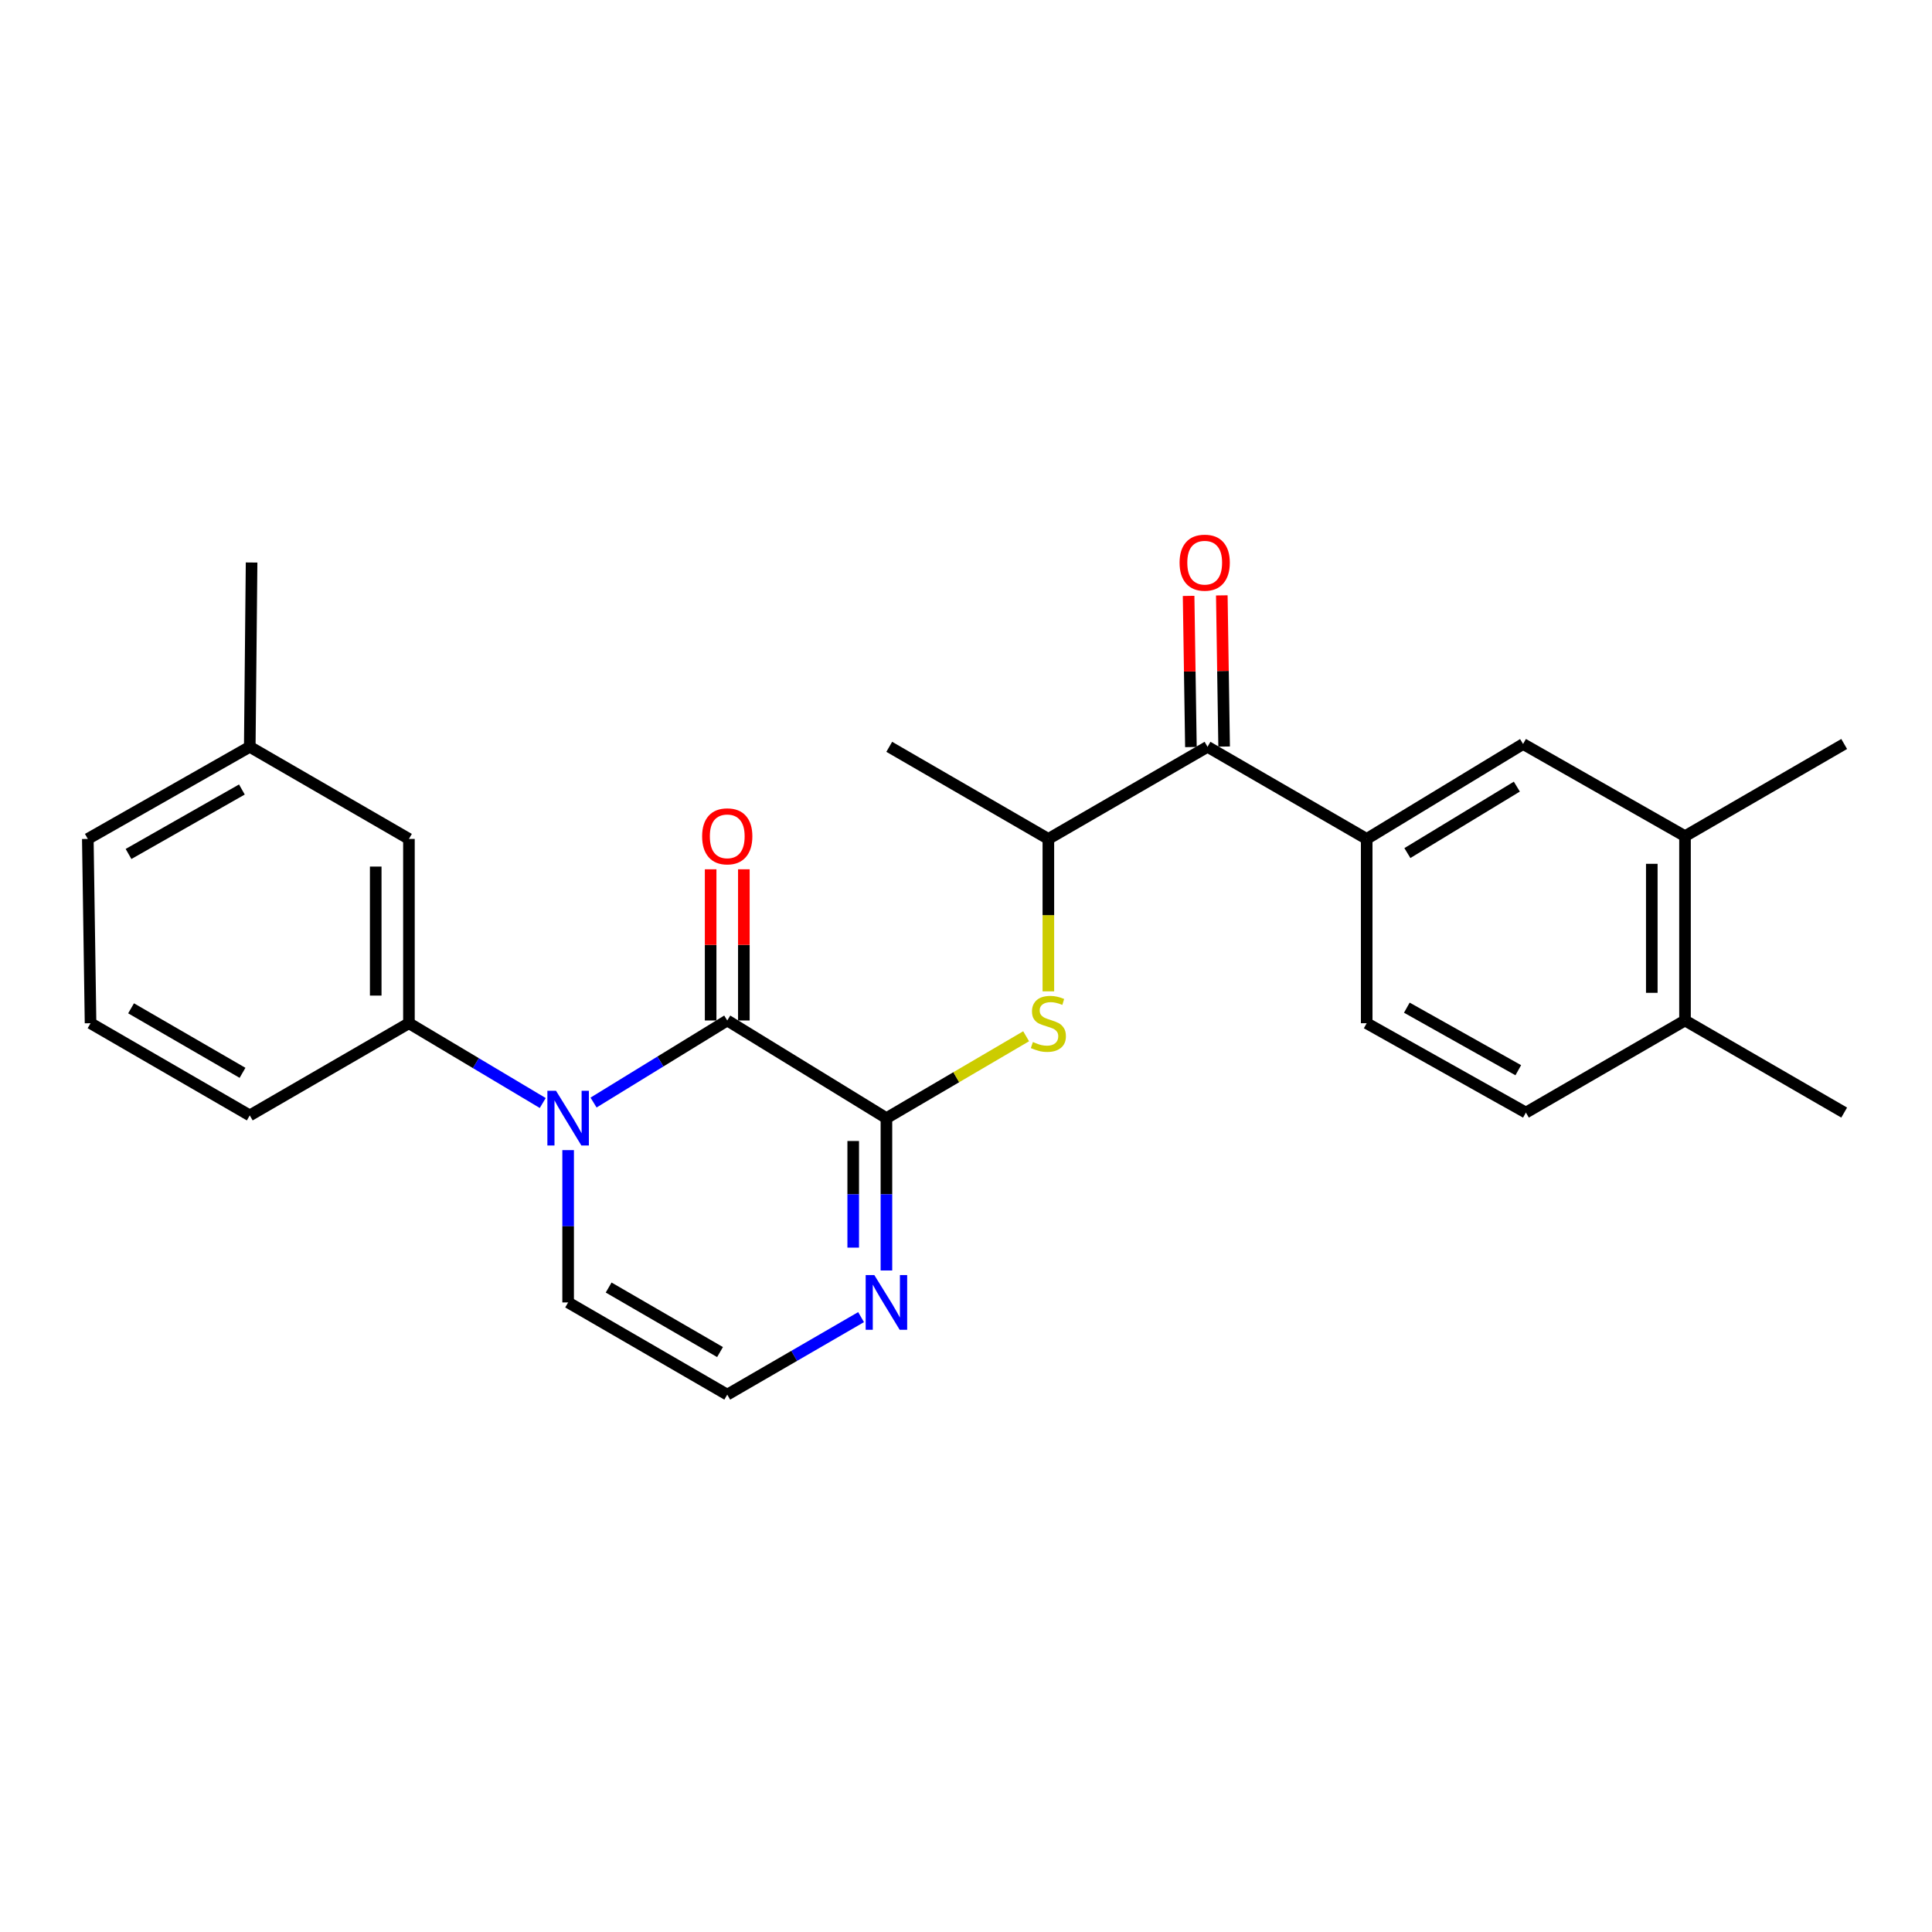 <?xml version='1.0' encoding='iso-8859-1'?>
<svg version='1.1' baseProfile='full'
              xmlns='http://www.w3.org/2000/svg'
                      xmlns:rdkit='http://www.rdkit.org/xml'
                      xmlns:xlink='http://www.w3.org/1999/xlink'
                  xml:space='preserve'
width='1000px' height='1000px' viewBox='0 0 1000 1000'>
<!-- END OF HEADER -->
<rect style='opacity:1.0;fill:#FFFFFF;stroke:none' width='1000' height='1000' x='0' y='0'> </rect>
<path class='bond-0' d='M 376.422,528.197 L 341.82,549.438' style='fill:none;fill-rule:evenodd;stroke:#000000;stroke-width:6px;stroke-linecap:butt;stroke-linejoin:miter;stroke-opacity:1' />
<path class='bond-0' d='M 341.82,549.438 L 307.218,570.679' style='fill:none;fill-rule:evenodd;stroke:#0000FF;stroke-width:6px;stroke-linecap:butt;stroke-linejoin:miter;stroke-opacity:1' />
<path class='bond-1' d='M 376.422,528.197 L 458.811,578.755' style='fill:none;fill-rule:evenodd;stroke:#000000;stroke-width:6px;stroke-linecap:butt;stroke-linejoin:miter;stroke-opacity:1' />
<path class='bond-12' d='M 385.017,528.197 L 385.017,489.072' style='fill:none;fill-rule:evenodd;stroke:#000000;stroke-width:6px;stroke-linecap:butt;stroke-linejoin:miter;stroke-opacity:1' />
<path class='bond-12' d='M 385.017,489.072 L 385.017,449.946' style='fill:none;fill-rule:evenodd;stroke:#FF0000;stroke-width:6px;stroke-linecap:butt;stroke-linejoin:miter;stroke-opacity:1' />
<path class='bond-12' d='M 367.827,528.197 L 367.827,489.072' style='fill:none;fill-rule:evenodd;stroke:#000000;stroke-width:6px;stroke-linecap:butt;stroke-linejoin:miter;stroke-opacity:1' />
<path class='bond-12' d='M 367.827,489.072 L 367.827,449.946' style='fill:none;fill-rule:evenodd;stroke:#FF0000;stroke-width:6px;stroke-linecap:butt;stroke-linejoin:miter;stroke-opacity:1' />
<path class='bond-4' d='M 280.924,570.921 L 246.294,550.271' style='fill:none;fill-rule:evenodd;stroke:#0000FF;stroke-width:6px;stroke-linecap:butt;stroke-linejoin:miter;stroke-opacity:1' />
<path class='bond-4' d='M 246.294,550.271 L 211.664,529.62' style='fill:none;fill-rule:evenodd;stroke:#000000;stroke-width:6px;stroke-linecap:butt;stroke-linejoin:miter;stroke-opacity:1' />
<path class='bond-9' d='M 294.062,595.3 L 294.062,634.721' style='fill:none;fill-rule:evenodd;stroke:#0000FF;stroke-width:6px;stroke-linecap:butt;stroke-linejoin:miter;stroke-opacity:1' />
<path class='bond-9' d='M 294.062,634.721 L 294.062,674.142' style='fill:none;fill-rule:evenodd;stroke:#000000;stroke-width:6px;stroke-linecap:butt;stroke-linejoin:miter;stroke-opacity:1' />
<path class='bond-2' d='M 458.811,578.755 L 458.811,618.176' style='fill:none;fill-rule:evenodd;stroke:#000000;stroke-width:6px;stroke-linecap:butt;stroke-linejoin:miter;stroke-opacity:1' />
<path class='bond-2' d='M 458.811,618.176 L 458.811,657.597' style='fill:none;fill-rule:evenodd;stroke:#0000FF;stroke-width:6px;stroke-linecap:butt;stroke-linejoin:miter;stroke-opacity:1' />
<path class='bond-2' d='M 441.62,590.582 L 441.62,618.176' style='fill:none;fill-rule:evenodd;stroke:#000000;stroke-width:6px;stroke-linecap:butt;stroke-linejoin:miter;stroke-opacity:1' />
<path class='bond-2' d='M 441.62,618.176 L 441.62,645.771' style='fill:none;fill-rule:evenodd;stroke:#0000FF;stroke-width:6px;stroke-linecap:butt;stroke-linejoin:miter;stroke-opacity:1' />
<path class='bond-3' d='M 458.811,578.755 L 494.967,557.561' style='fill:none;fill-rule:evenodd;stroke:#000000;stroke-width:6px;stroke-linecap:butt;stroke-linejoin:miter;stroke-opacity:1' />
<path class='bond-3' d='M 494.967,557.561 L 531.123,536.367' style='fill:none;fill-rule:evenodd;stroke:#CCCC00;stroke-width:6px;stroke-linecap:butt;stroke-linejoin:miter;stroke-opacity:1' />
<path class='bond-10' d='M 445.69,681.741 L 411.056,701.802' style='fill:none;fill-rule:evenodd;stroke:#0000FF;stroke-width:6px;stroke-linecap:butt;stroke-linejoin:miter;stroke-opacity:1' />
<path class='bond-10' d='M 411.056,701.802 L 376.422,721.863' style='fill:none;fill-rule:evenodd;stroke:#000000;stroke-width:6px;stroke-linecap:butt;stroke-linejoin:miter;stroke-opacity:1' />
<path class='bond-7' d='M 542.632,513.115 L 542.632,473.67' style='fill:none;fill-rule:evenodd;stroke:#CCCC00;stroke-width:6px;stroke-linecap:butt;stroke-linejoin:miter;stroke-opacity:1' />
<path class='bond-7' d='M 542.632,473.67 L 542.632,434.225' style='fill:none;fill-rule:evenodd;stroke:#000000;stroke-width:6px;stroke-linecap:butt;stroke-linejoin:miter;stroke-opacity:1' />
<path class='bond-13' d='M 211.664,529.62 L 211.664,434.225' style='fill:none;fill-rule:evenodd;stroke:#000000;stroke-width:6px;stroke-linecap:butt;stroke-linejoin:miter;stroke-opacity:1' />
<path class='bond-13' d='M 194.474,515.311 L 194.474,448.534' style='fill:none;fill-rule:evenodd;stroke:#000000;stroke-width:6px;stroke-linecap:butt;stroke-linejoin:miter;stroke-opacity:1' />
<path class='bond-19' d='M 211.664,529.62 L 129.276,577.332' style='fill:none;fill-rule:evenodd;stroke:#000000;stroke-width:6px;stroke-linecap:butt;stroke-linejoin:miter;stroke-opacity:1' />
<path class='bond-5' d='M 625.011,386.551 L 542.632,434.225' style='fill:none;fill-rule:evenodd;stroke:#000000;stroke-width:6px;stroke-linecap:butt;stroke-linejoin:miter;stroke-opacity:1' />
<path class='bond-6' d='M 625.011,386.551 L 707.399,434.225' style='fill:none;fill-rule:evenodd;stroke:#000000;stroke-width:6px;stroke-linecap:butt;stroke-linejoin:miter;stroke-opacity:1' />
<path class='bond-16' d='M 633.605,386.419 L 633.005,347.294' style='fill:none;fill-rule:evenodd;stroke:#000000;stroke-width:6px;stroke-linecap:butt;stroke-linejoin:miter;stroke-opacity:1' />
<path class='bond-16' d='M 633.005,347.294 L 632.406,308.168' style='fill:none;fill-rule:evenodd;stroke:#FF0000;stroke-width:6px;stroke-linecap:butt;stroke-linejoin:miter;stroke-opacity:1' />
<path class='bond-16' d='M 616.416,386.682 L 615.817,347.557' style='fill:none;fill-rule:evenodd;stroke:#000000;stroke-width:6px;stroke-linecap:butt;stroke-linejoin:miter;stroke-opacity:1' />
<path class='bond-16' d='M 615.817,347.557 L 615.218,308.432' style='fill:none;fill-rule:evenodd;stroke:#FF0000;stroke-width:6px;stroke-linecap:butt;stroke-linejoin:miter;stroke-opacity:1' />
<path class='bond-8' d='M 707.399,434.225 L 788.336,385.089' style='fill:none;fill-rule:evenodd;stroke:#000000;stroke-width:6px;stroke-linecap:butt;stroke-linejoin:miter;stroke-opacity:1' />
<path class='bond-8' d='M 728.46,441.549 L 785.116,407.154' style='fill:none;fill-rule:evenodd;stroke:#000000;stroke-width:6px;stroke-linecap:butt;stroke-linejoin:miter;stroke-opacity:1' />
<path class='bond-15' d='M 707.399,434.225 L 707.399,529.62' style='fill:none;fill-rule:evenodd;stroke:#000000;stroke-width:6px;stroke-linecap:butt;stroke-linejoin:miter;stroke-opacity:1' />
<path class='bond-21' d='M 542.632,434.225 L 460.272,386.551' style='fill:none;fill-rule:evenodd;stroke:#000000;stroke-width:6px;stroke-linecap:butt;stroke-linejoin:miter;stroke-opacity:1' />
<path class='bond-11' d='M 788.336,385.089 L 872.157,432.802' style='fill:none;fill-rule:evenodd;stroke:#000000;stroke-width:6px;stroke-linecap:butt;stroke-linejoin:miter;stroke-opacity:1' />
<path class='bond-26' d='M 294.062,674.142 L 376.422,721.863' style='fill:none;fill-rule:evenodd;stroke:#000000;stroke-width:6px;stroke-linecap:butt;stroke-linejoin:miter;stroke-opacity:1' />
<path class='bond-26' d='M 315.034,666.426 L 372.686,699.831' style='fill:none;fill-rule:evenodd;stroke:#000000;stroke-width:6px;stroke-linecap:butt;stroke-linejoin:miter;stroke-opacity:1' />
<path class='bond-22' d='M 872.157,432.802 L 954.545,385.089' style='fill:none;fill-rule:evenodd;stroke:#000000;stroke-width:6px;stroke-linecap:butt;stroke-linejoin:miter;stroke-opacity:1' />
<path class='bond-28' d='M 872.157,432.802 L 872.157,528.197' style='fill:none;fill-rule:evenodd;stroke:#000000;stroke-width:6px;stroke-linecap:butt;stroke-linejoin:miter;stroke-opacity:1' />
<path class='bond-28' d='M 854.967,447.111 L 854.967,513.888' style='fill:none;fill-rule:evenodd;stroke:#000000;stroke-width:6px;stroke-linecap:butt;stroke-linejoin:miter;stroke-opacity:1' />
<path class='bond-18' d='M 211.664,434.225 L 129.276,386.551' style='fill:none;fill-rule:evenodd;stroke:#000000;stroke-width:6px;stroke-linecap:butt;stroke-linejoin:miter;stroke-opacity:1' />
<path class='bond-14' d='M 872.157,528.197 L 789.807,575.871' style='fill:none;fill-rule:evenodd;stroke:#000000;stroke-width:6px;stroke-linecap:butt;stroke-linejoin:miter;stroke-opacity:1' />
<path class='bond-23' d='M 872.157,528.197 L 954.545,575.871' style='fill:none;fill-rule:evenodd;stroke:#000000;stroke-width:6px;stroke-linecap:butt;stroke-linejoin:miter;stroke-opacity:1' />
<path class='bond-17' d='M 707.399,529.62 L 789.807,575.871' style='fill:none;fill-rule:evenodd;stroke:#000000;stroke-width:6px;stroke-linecap:butt;stroke-linejoin:miter;stroke-opacity:1' />
<path class='bond-17' d='M 728.174,521.567 L 785.859,553.943' style='fill:none;fill-rule:evenodd;stroke:#000000;stroke-width:6px;stroke-linecap:butt;stroke-linejoin:miter;stroke-opacity:1' />
<path class='bond-25' d='M 129.276,386.551 L 130.221,291.155' style='fill:none;fill-rule:evenodd;stroke:#000000;stroke-width:6px;stroke-linecap:butt;stroke-linejoin:miter;stroke-opacity:1' />
<path class='bond-27' d='M 129.276,386.551 L 45.455,434.225' style='fill:none;fill-rule:evenodd;stroke:#000000;stroke-width:6px;stroke-linecap:butt;stroke-linejoin:miter;stroke-opacity:1' />
<path class='bond-27' d='M 125.201,408.644 L 66.526,442.016' style='fill:none;fill-rule:evenodd;stroke:#000000;stroke-width:6px;stroke-linecap:butt;stroke-linejoin:miter;stroke-opacity:1' />
<path class='bond-20' d='M 129.276,577.332 L 46.868,529.62' style='fill:none;fill-rule:evenodd;stroke:#000000;stroke-width:6px;stroke-linecap:butt;stroke-linejoin:miter;stroke-opacity:1' />
<path class='bond-20' d='M 125.528,555.299 L 67.842,521.901' style='fill:none;fill-rule:evenodd;stroke:#000000;stroke-width:6px;stroke-linecap:butt;stroke-linejoin:miter;stroke-opacity:1' />
<path class='bond-24' d='M 46.868,529.62 L 45.455,434.225' style='fill:none;fill-rule:evenodd;stroke:#000000;stroke-width:6px;stroke-linecap:butt;stroke-linejoin:miter;stroke-opacity:1' />
<path  class='atom-1' d='M 287.802 564.595
L 297.082 579.595
Q 298.002 581.075, 299.482 583.755
Q 300.962 586.435, 301.042 586.595
L 301.042 564.595
L 304.802 564.595
L 304.802 592.915
L 300.922 592.915
L 290.962 576.515
Q 289.802 574.595, 288.562 572.395
Q 287.362 570.195, 287.002 569.515
L 287.002 592.915
L 283.322 592.915
L 283.322 564.595
L 287.802 564.595
' fill='#0000FF'/>
<path  class='atom-3' d='M 452.551 659.982
L 461.831 674.982
Q 462.751 676.462, 464.231 679.142
Q 465.711 681.822, 465.791 681.982
L 465.791 659.982
L 469.551 659.982
L 469.551 688.302
L 465.671 688.302
L 455.711 671.902
Q 454.551 669.982, 453.311 667.782
Q 452.111 665.582, 451.751 664.902
L 451.751 688.302
L 448.071 688.302
L 448.071 659.982
L 452.551 659.982
' fill='#0000FF'/>
<path  class='atom-4' d='M 534.632 539.34
Q 534.952 539.46, 536.272 540.02
Q 537.592 540.58, 539.032 540.94
Q 540.512 541.26, 541.952 541.26
Q 544.632 541.26, 546.192 539.98
Q 547.752 538.66, 547.752 536.38
Q 547.752 534.82, 546.952 533.86
Q 546.192 532.9, 544.992 532.38
Q 543.792 531.86, 541.792 531.26
Q 539.272 530.5, 537.752 529.78
Q 536.272 529.06, 535.192 527.54
Q 534.152 526.02, 534.152 523.46
Q 534.152 519.9, 536.552 517.7
Q 538.992 515.5, 543.792 515.5
Q 547.072 515.5, 550.792 517.06
L 549.872 520.14
Q 546.472 518.74, 543.912 518.74
Q 541.152 518.74, 539.632 519.9
Q 538.112 521.02, 538.152 522.98
Q 538.152 524.5, 538.912 525.42
Q 539.712 526.34, 540.832 526.86
Q 541.992 527.38, 543.912 527.98
Q 546.472 528.78, 547.992 529.58
Q 549.512 530.38, 550.592 532.02
Q 551.712 533.62, 551.712 536.38
Q 551.712 540.3, 549.072 542.42
Q 546.472 544.5, 542.112 544.5
Q 539.592 544.5, 537.672 543.94
Q 535.792 543.42, 533.552 542.5
L 534.632 539.34
' fill='#CCCC00'/>
<path  class='atom-13' d='M 363.422 432.882
Q 363.422 426.082, 366.782 422.282
Q 370.142 418.482, 376.422 418.482
Q 382.702 418.482, 386.062 422.282
Q 389.422 426.082, 389.422 432.882
Q 389.422 439.762, 386.022 443.682
Q 382.622 447.562, 376.422 447.562
Q 370.182 447.562, 366.782 443.682
Q 363.422 439.802, 363.422 432.882
M 376.422 444.362
Q 380.742 444.362, 383.062 441.482
Q 385.422 438.562, 385.422 432.882
Q 385.422 427.322, 383.062 424.522
Q 380.742 421.682, 376.422 421.682
Q 372.102 421.682, 369.742 424.482
Q 367.422 427.282, 367.422 432.882
Q 367.422 438.602, 369.742 441.482
Q 372.102 444.362, 376.422 444.362
' fill='#FF0000'/>
<path  class='atom-17' d='M 610.549 291.235
Q 610.549 284.435, 613.909 280.635
Q 617.269 276.835, 623.549 276.835
Q 629.829 276.835, 633.189 280.635
Q 636.549 284.435, 636.549 291.235
Q 636.549 298.115, 633.149 302.035
Q 629.749 305.915, 623.549 305.915
Q 617.309 305.915, 613.909 302.035
Q 610.549 298.155, 610.549 291.235
M 623.549 302.715
Q 627.869 302.715, 630.189 299.835
Q 632.549 296.915, 632.549 291.235
Q 632.549 285.675, 630.189 282.875
Q 627.869 280.035, 623.549 280.035
Q 619.229 280.035, 616.869 282.835
Q 614.549 285.635, 614.549 291.235
Q 614.549 296.955, 616.869 299.835
Q 619.229 302.715, 623.549 302.715
' fill='#FF0000'/>
</svg>

